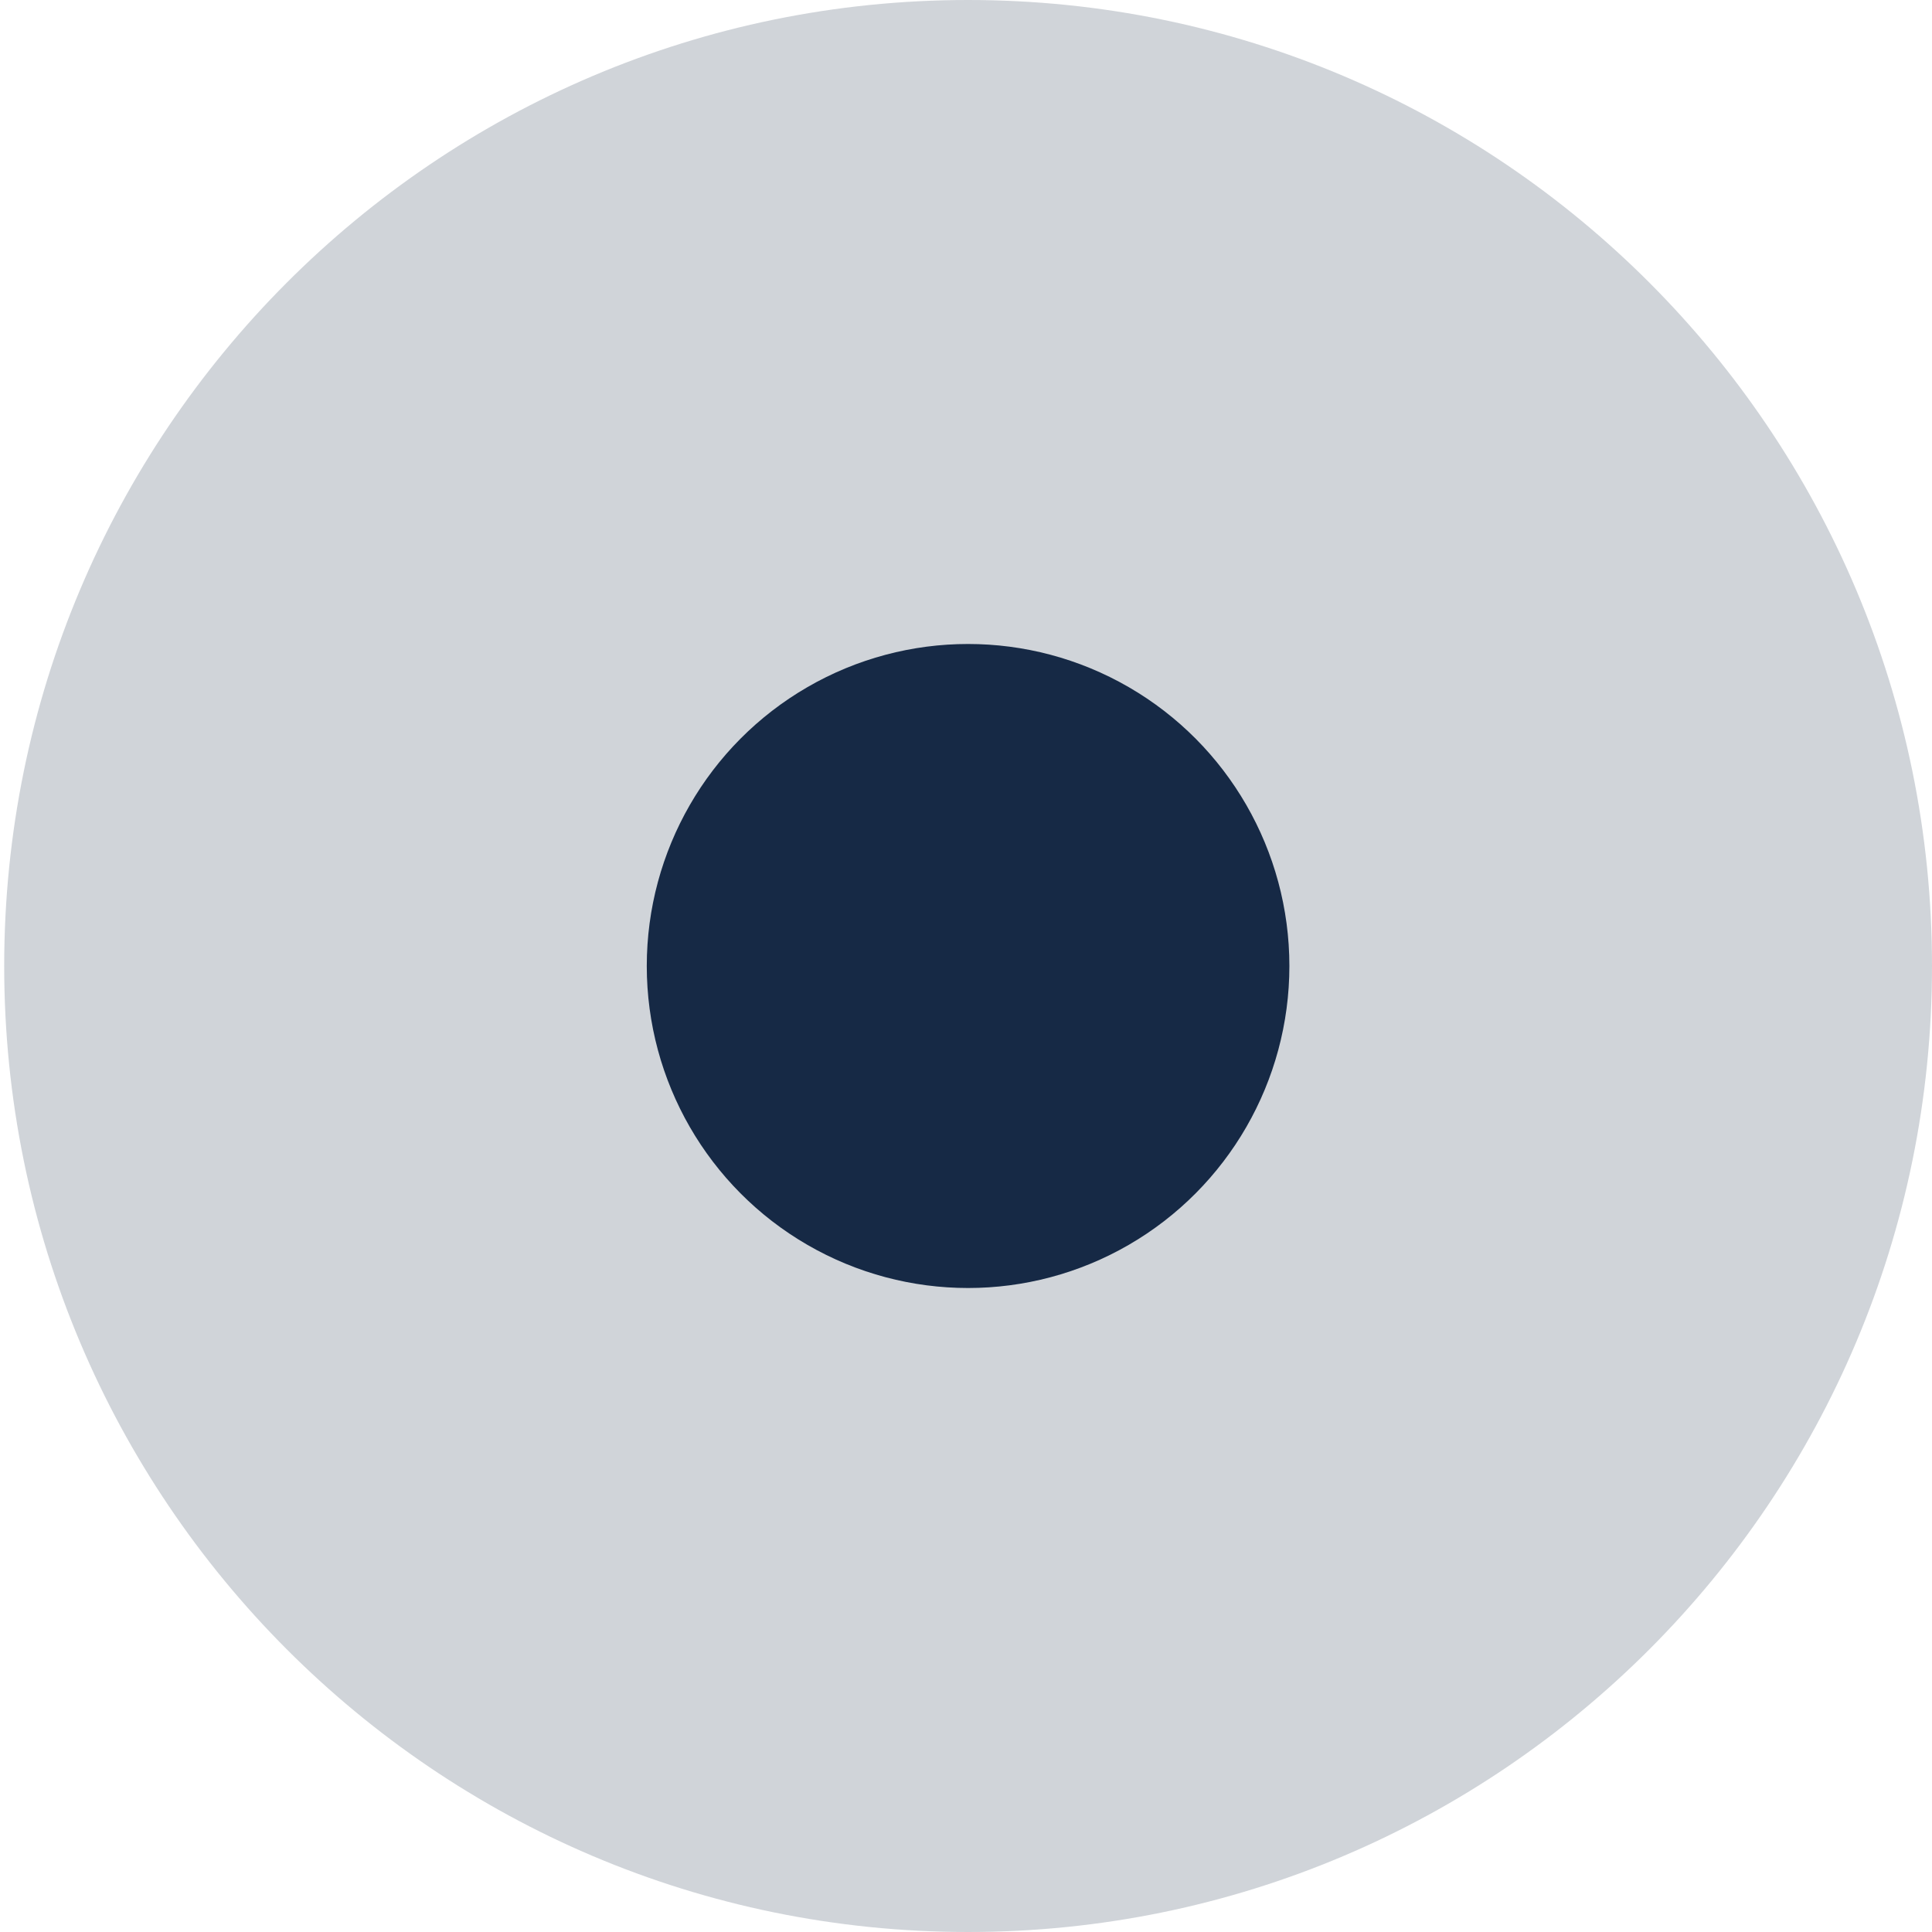 <?xml version="1.0" encoding="UTF-8"?>
<svg width="52px" height="52px" viewBox="0 0 52 52" version="1.1" xmlns="http://www.w3.org/2000/svg" xmlns:xlink="http://www.w3.org/1999/xlink">
    <title>CARTO Components/Logo/Positive/Symbol</title>
    <g id="Page-1" stroke="none" stroke-width="1" fill="none" fill-rule="evenodd">
        <g id="Medium" transform="translate(-69, -294)" fill="#162945">
            <g id="Group-2" transform="translate(55, 280)">
                <g id="CARTO-Components/Logo/Positive/Symbol" transform="translate(14.113, 14)">
                    <g id="Logo" transform="translate(-0, 0)">
                        <path d="M25.943,52 C40.272,52 51.887,40.359 51.887,26 C51.887,11.641 40.272,0 25.943,0 C11.615,0 0,11.641 0,26 C0,40.359 11.615,52 25.943,52 Z" id="Halo" fill-opacity="0.2"></path>
                        <ellipse id="Circle" cx="25.943" cy="26" rx="8.648" ry="8.667"></ellipse>
                    </g>
                </g>
            </g>
        </g>
    </g>
</svg>